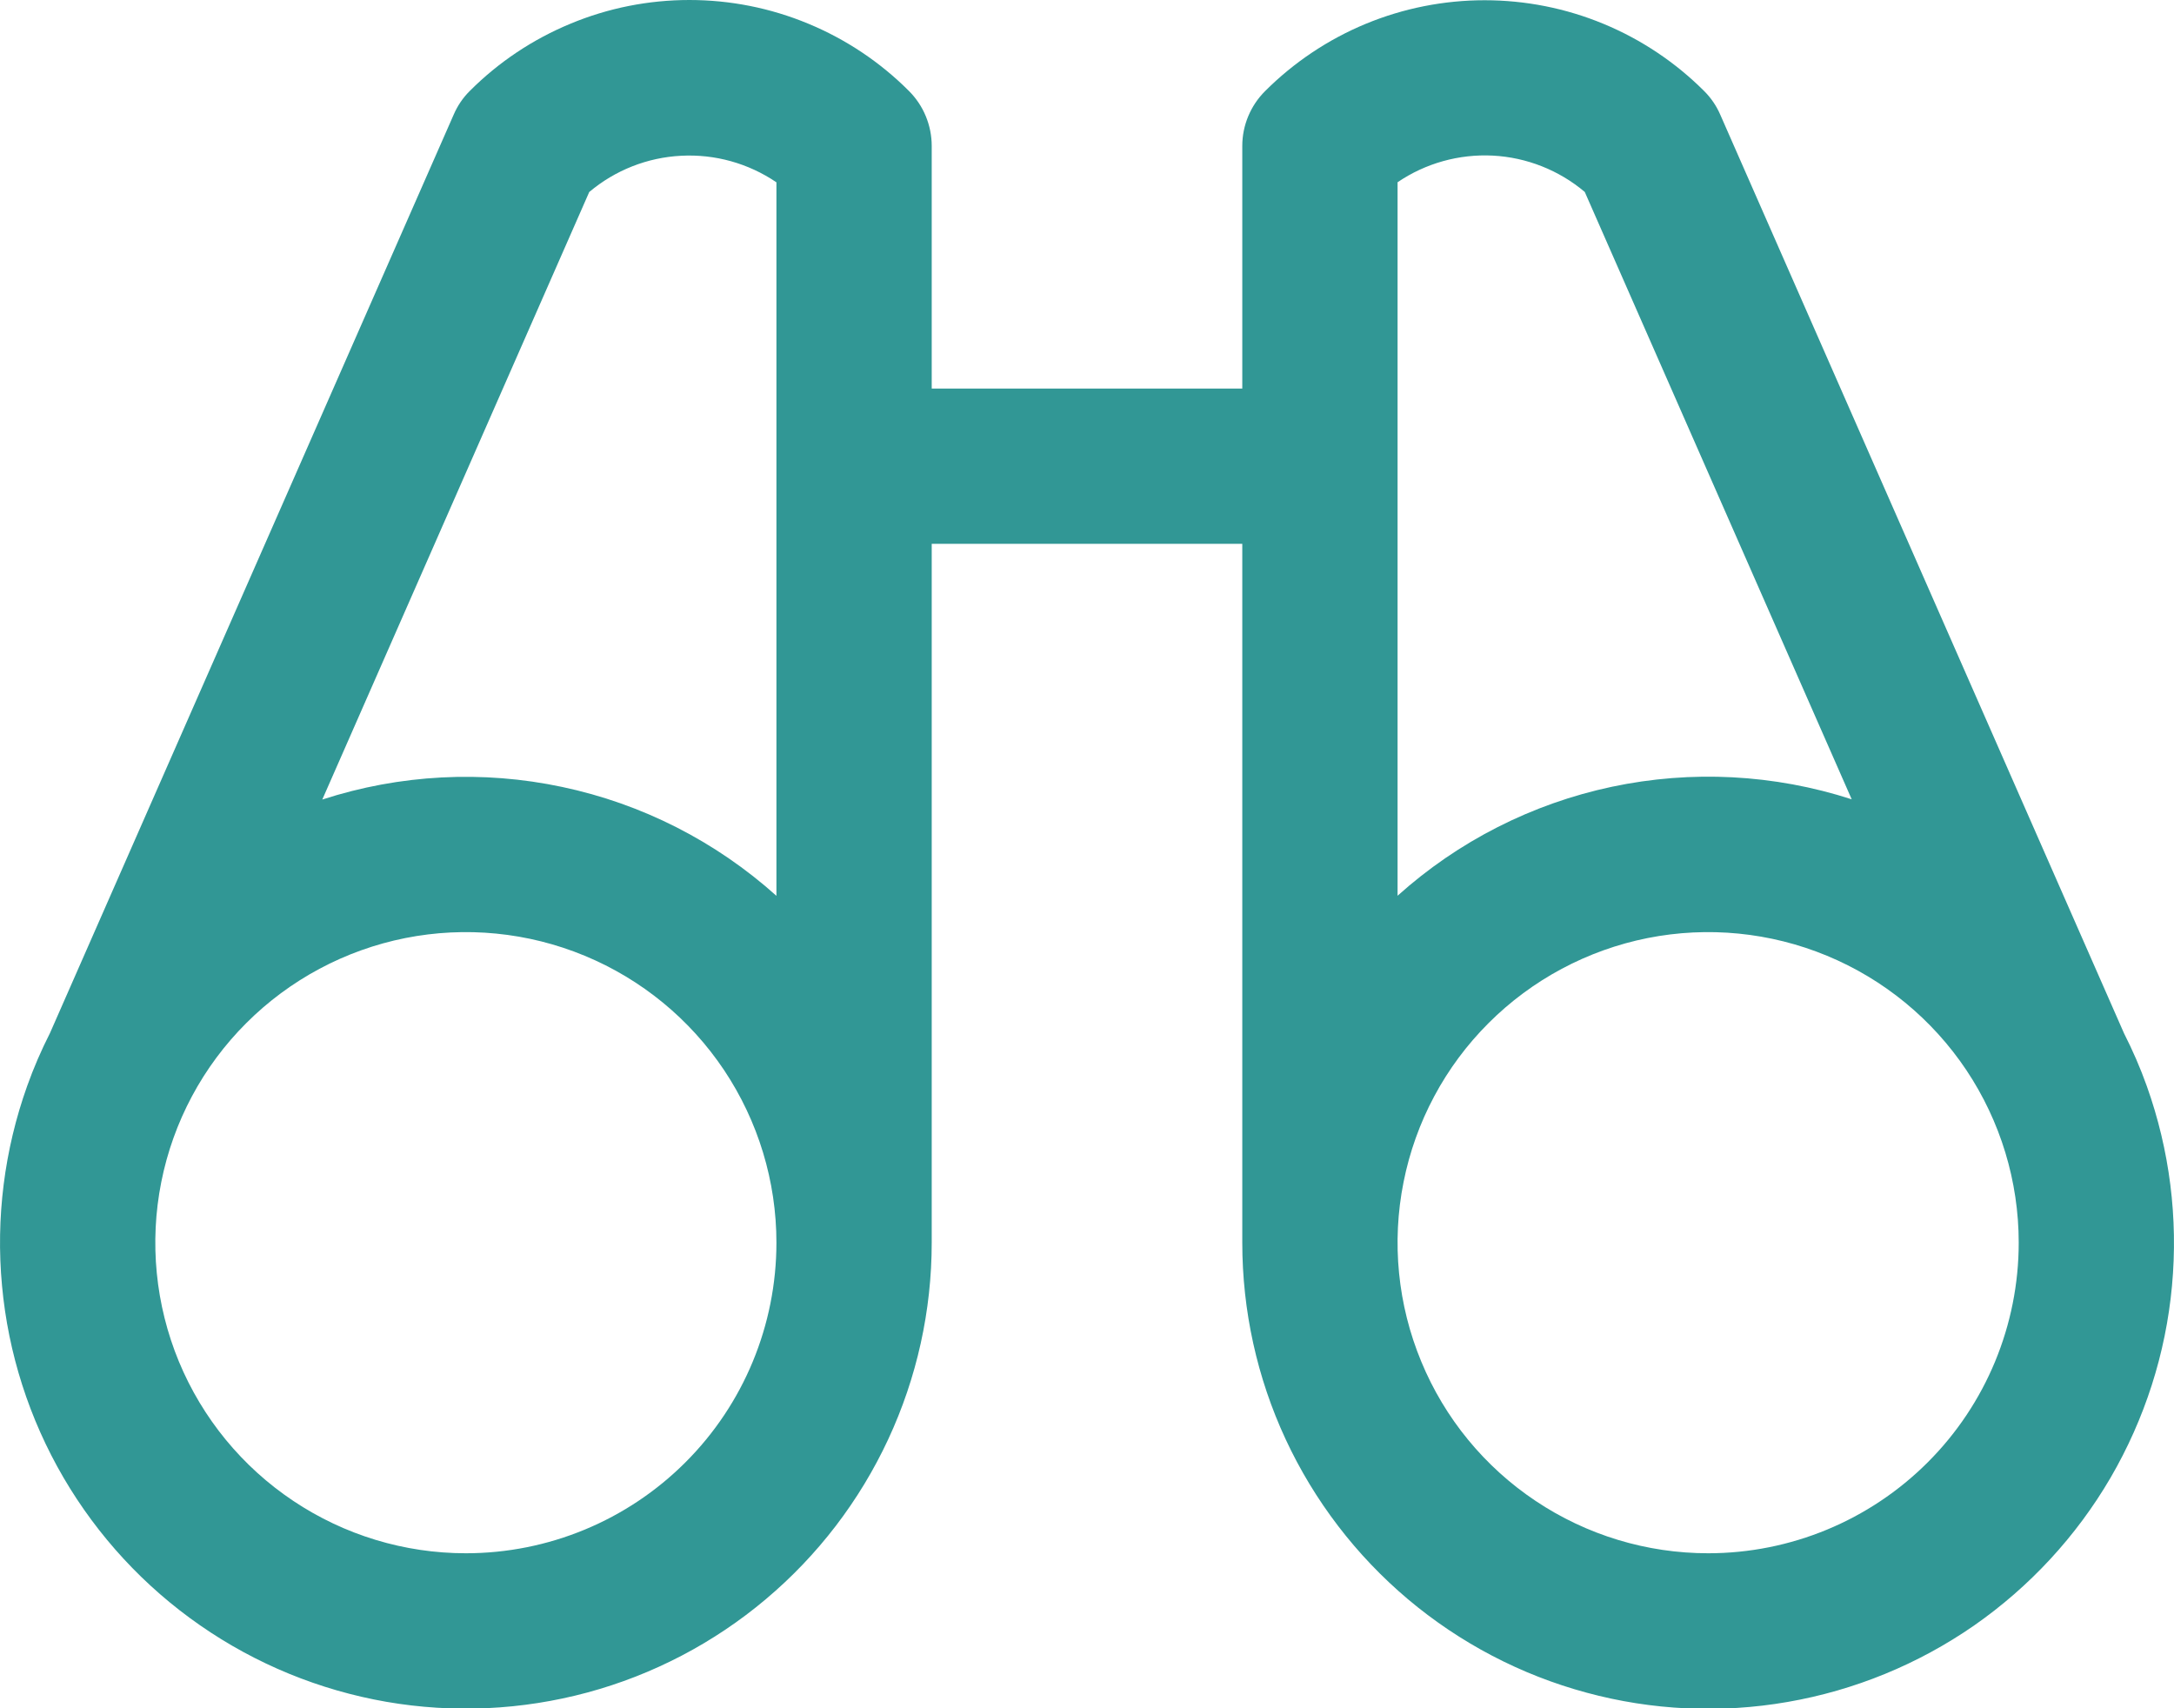 <svg width="28" height="22" viewBox="0 0 28 22" fill="none" xmlns="http://www.w3.org/2000/svg">
<path d="M27.65 13.988C27.567 13.755 27.468 13.528 27.356 13.307L22.157 1.479C22.108 1.365 22.038 1.262 21.95 1.174C21.579 0.803 21.138 0.508 20.652 0.307C20.167 0.106 19.647 0.003 19.121 0.003C18.596 0.003 18.076 0.106 17.59 0.307C17.105 0.508 16.664 0.803 16.293 1.174C16.106 1.361 16 1.615 16 1.879V5.004H12V1.879C12 1.748 11.974 1.618 11.924 1.497C11.874 1.375 11.8 1.265 11.707 1.172C11.336 0.8 10.895 0.506 10.41 0.305C9.924 0.103 9.404 0 8.879 0C8.353 0 7.833 0.103 7.348 0.305C6.862 0.506 6.421 0.8 6.05 1.172C5.962 1.259 5.892 1.363 5.843 1.477L0.644 13.304C0.532 13.525 0.433 13.753 0.35 13.986C0.056 14.809 -0.055 15.687 0.026 16.558C0.106 17.429 0.376 18.272 0.817 19.028C1.258 19.783 1.858 20.433 2.577 20.932C3.295 21.431 4.114 21.767 4.976 21.917C5.837 22.066 6.721 22.025 7.566 21.797C8.41 21.569 9.195 21.159 9.864 20.595C10.533 20.032 11.071 19.329 11.44 18.536C11.809 17.743 12 16.879 12 16.004V7.004H16V16.004C16 16.879 16.19 17.744 16.559 18.537C16.928 19.33 17.466 20.033 18.135 20.597C18.804 21.16 19.588 21.571 20.433 21.799C21.277 22.028 22.161 22.069 23.023 21.919C23.885 21.77 24.704 21.434 25.423 20.936C26.141 20.436 26.742 19.786 27.183 19.031C27.623 18.275 27.894 17.432 27.974 16.561C28.055 15.69 27.944 14.812 27.65 13.988ZM7.589 2.473C7.922 2.192 8.338 2.028 8.773 2.006C9.209 1.983 9.639 2.103 10 2.348V11.537C9.219 10.836 8.268 10.352 7.241 10.135C6.215 9.917 5.149 9.973 4.151 10.297L7.589 2.473ZM6 20.004C5.209 20.004 4.436 19.77 3.778 19.33C3.12 18.891 2.607 18.266 2.304 17.535C2.002 16.804 1.923 16 2.077 15.224C2.231 14.448 2.612 13.735 3.172 13.176C3.731 12.617 4.444 12.236 5.22 12.081C5.996 11.927 6.8 12.006 7.531 12.309C8.262 12.612 8.886 13.124 9.326 13.782C9.765 14.44 10 15.213 10 16.004C10 17.065 9.579 18.083 8.828 18.833C8.078 19.583 7.061 20.004 6 20.004ZM18 2.347C18.361 2.102 18.791 1.982 19.227 2.004C19.662 2.027 20.078 2.191 20.411 2.472L23.849 10.294C22.851 9.971 21.785 9.915 20.758 10.133C19.732 10.351 18.781 10.834 18 11.536V2.347ZM22 20.004C21.209 20.004 20.436 19.77 19.778 19.33C19.12 18.891 18.607 18.266 18.305 17.535C18.002 16.804 17.922 16 18.077 15.224C18.231 14.448 18.612 13.735 19.172 13.176C19.731 12.617 20.444 12.236 21.22 12.081C21.996 11.927 22.8 12.006 23.531 12.309C24.262 12.612 24.886 13.124 25.326 13.782C25.765 14.44 26 15.213 26 16.004C26 17.065 25.579 18.083 24.828 18.833C24.078 19.583 23.061 20.004 22 20.004Z" fill="#319795"/>
</svg>
